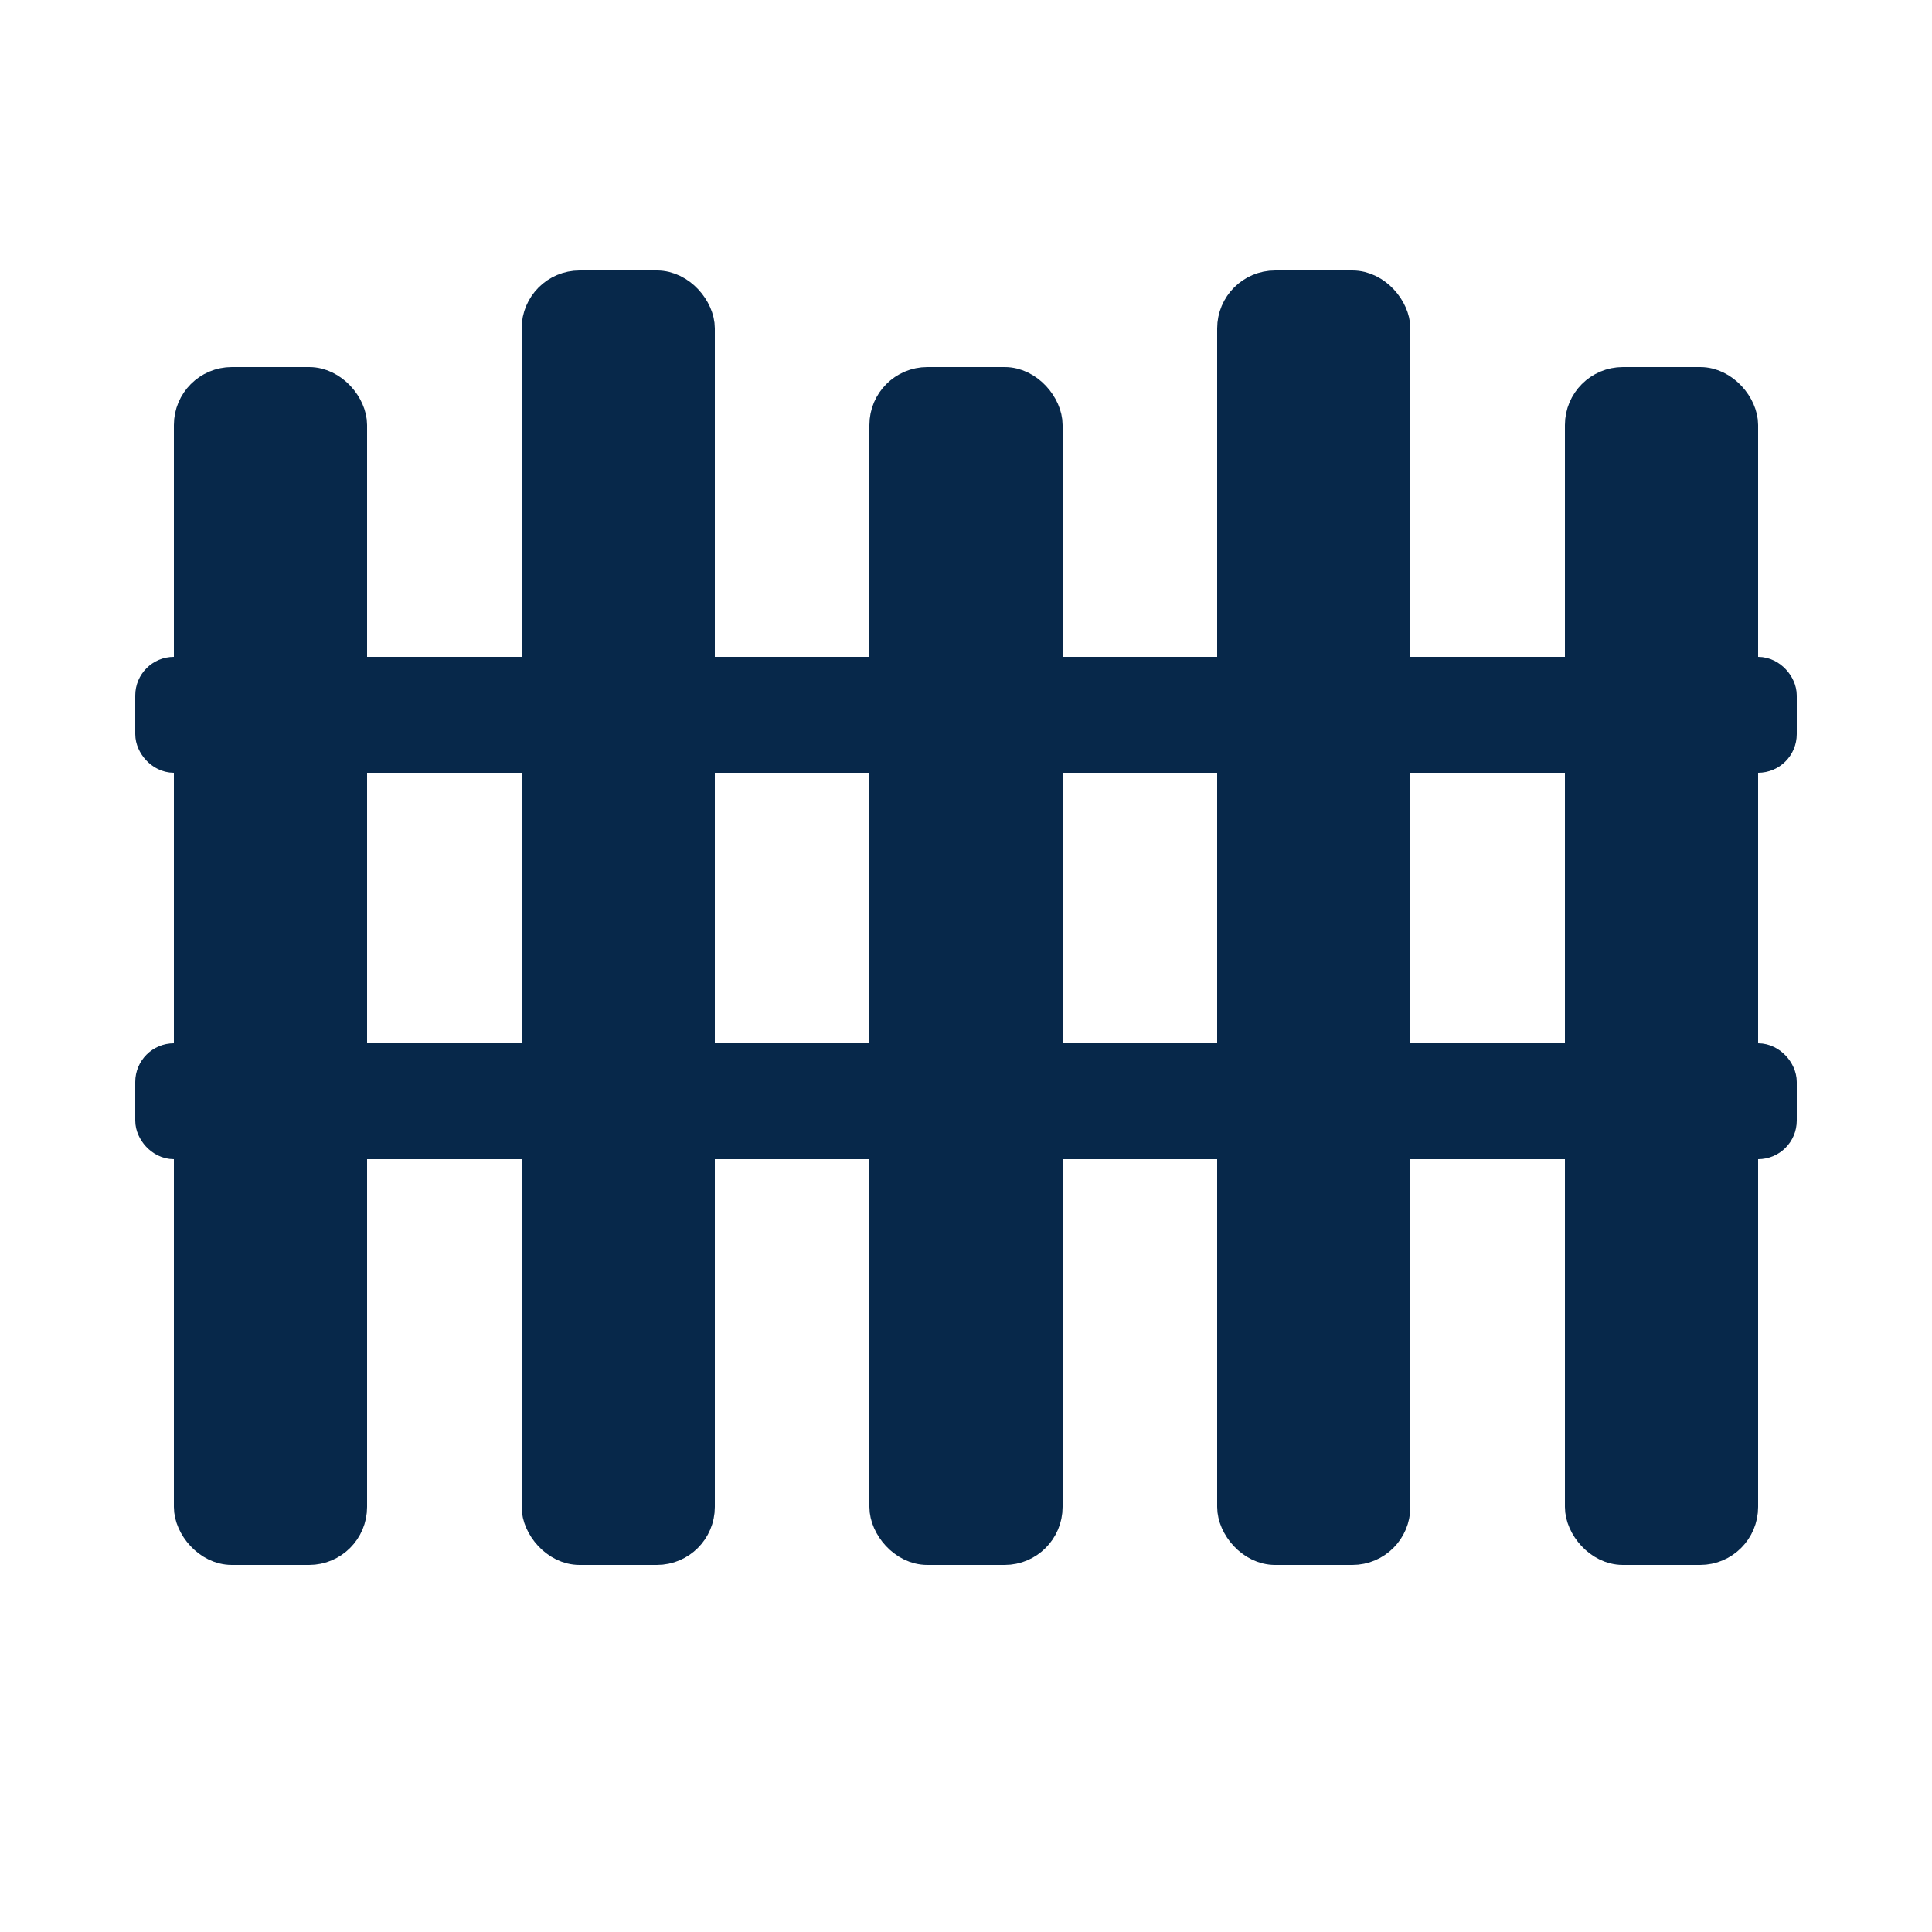 <svg xmlns="http://www.w3.org/2000/svg" viewBox="0 0 100 100">
  <rect width="100" height="100" fill="#ffffff"/>
  <g fill="#07284a" stroke="#07284a" stroke-width="2">
    <!-- Fence posts -->
    <rect x="10" y="20" width="8" height="60" rx="2"/>
    <rect x="28" y="15" width="8" height="65" rx="2"/>
    <rect x="46" y="20" width="8" height="60" rx="2"/>
    <rect x="64" y="15" width="8" height="65" rx="2"/>
    <rect x="82" y="20" width="8" height="60" rx="2"/>
    
    <!-- Horizontal bars -->
    <rect x="8" y="35" width="84" height="4" rx="1"/>
    <rect x="8" y="55" width="84" height="4" rx="1"/>
  </g>
</svg>
